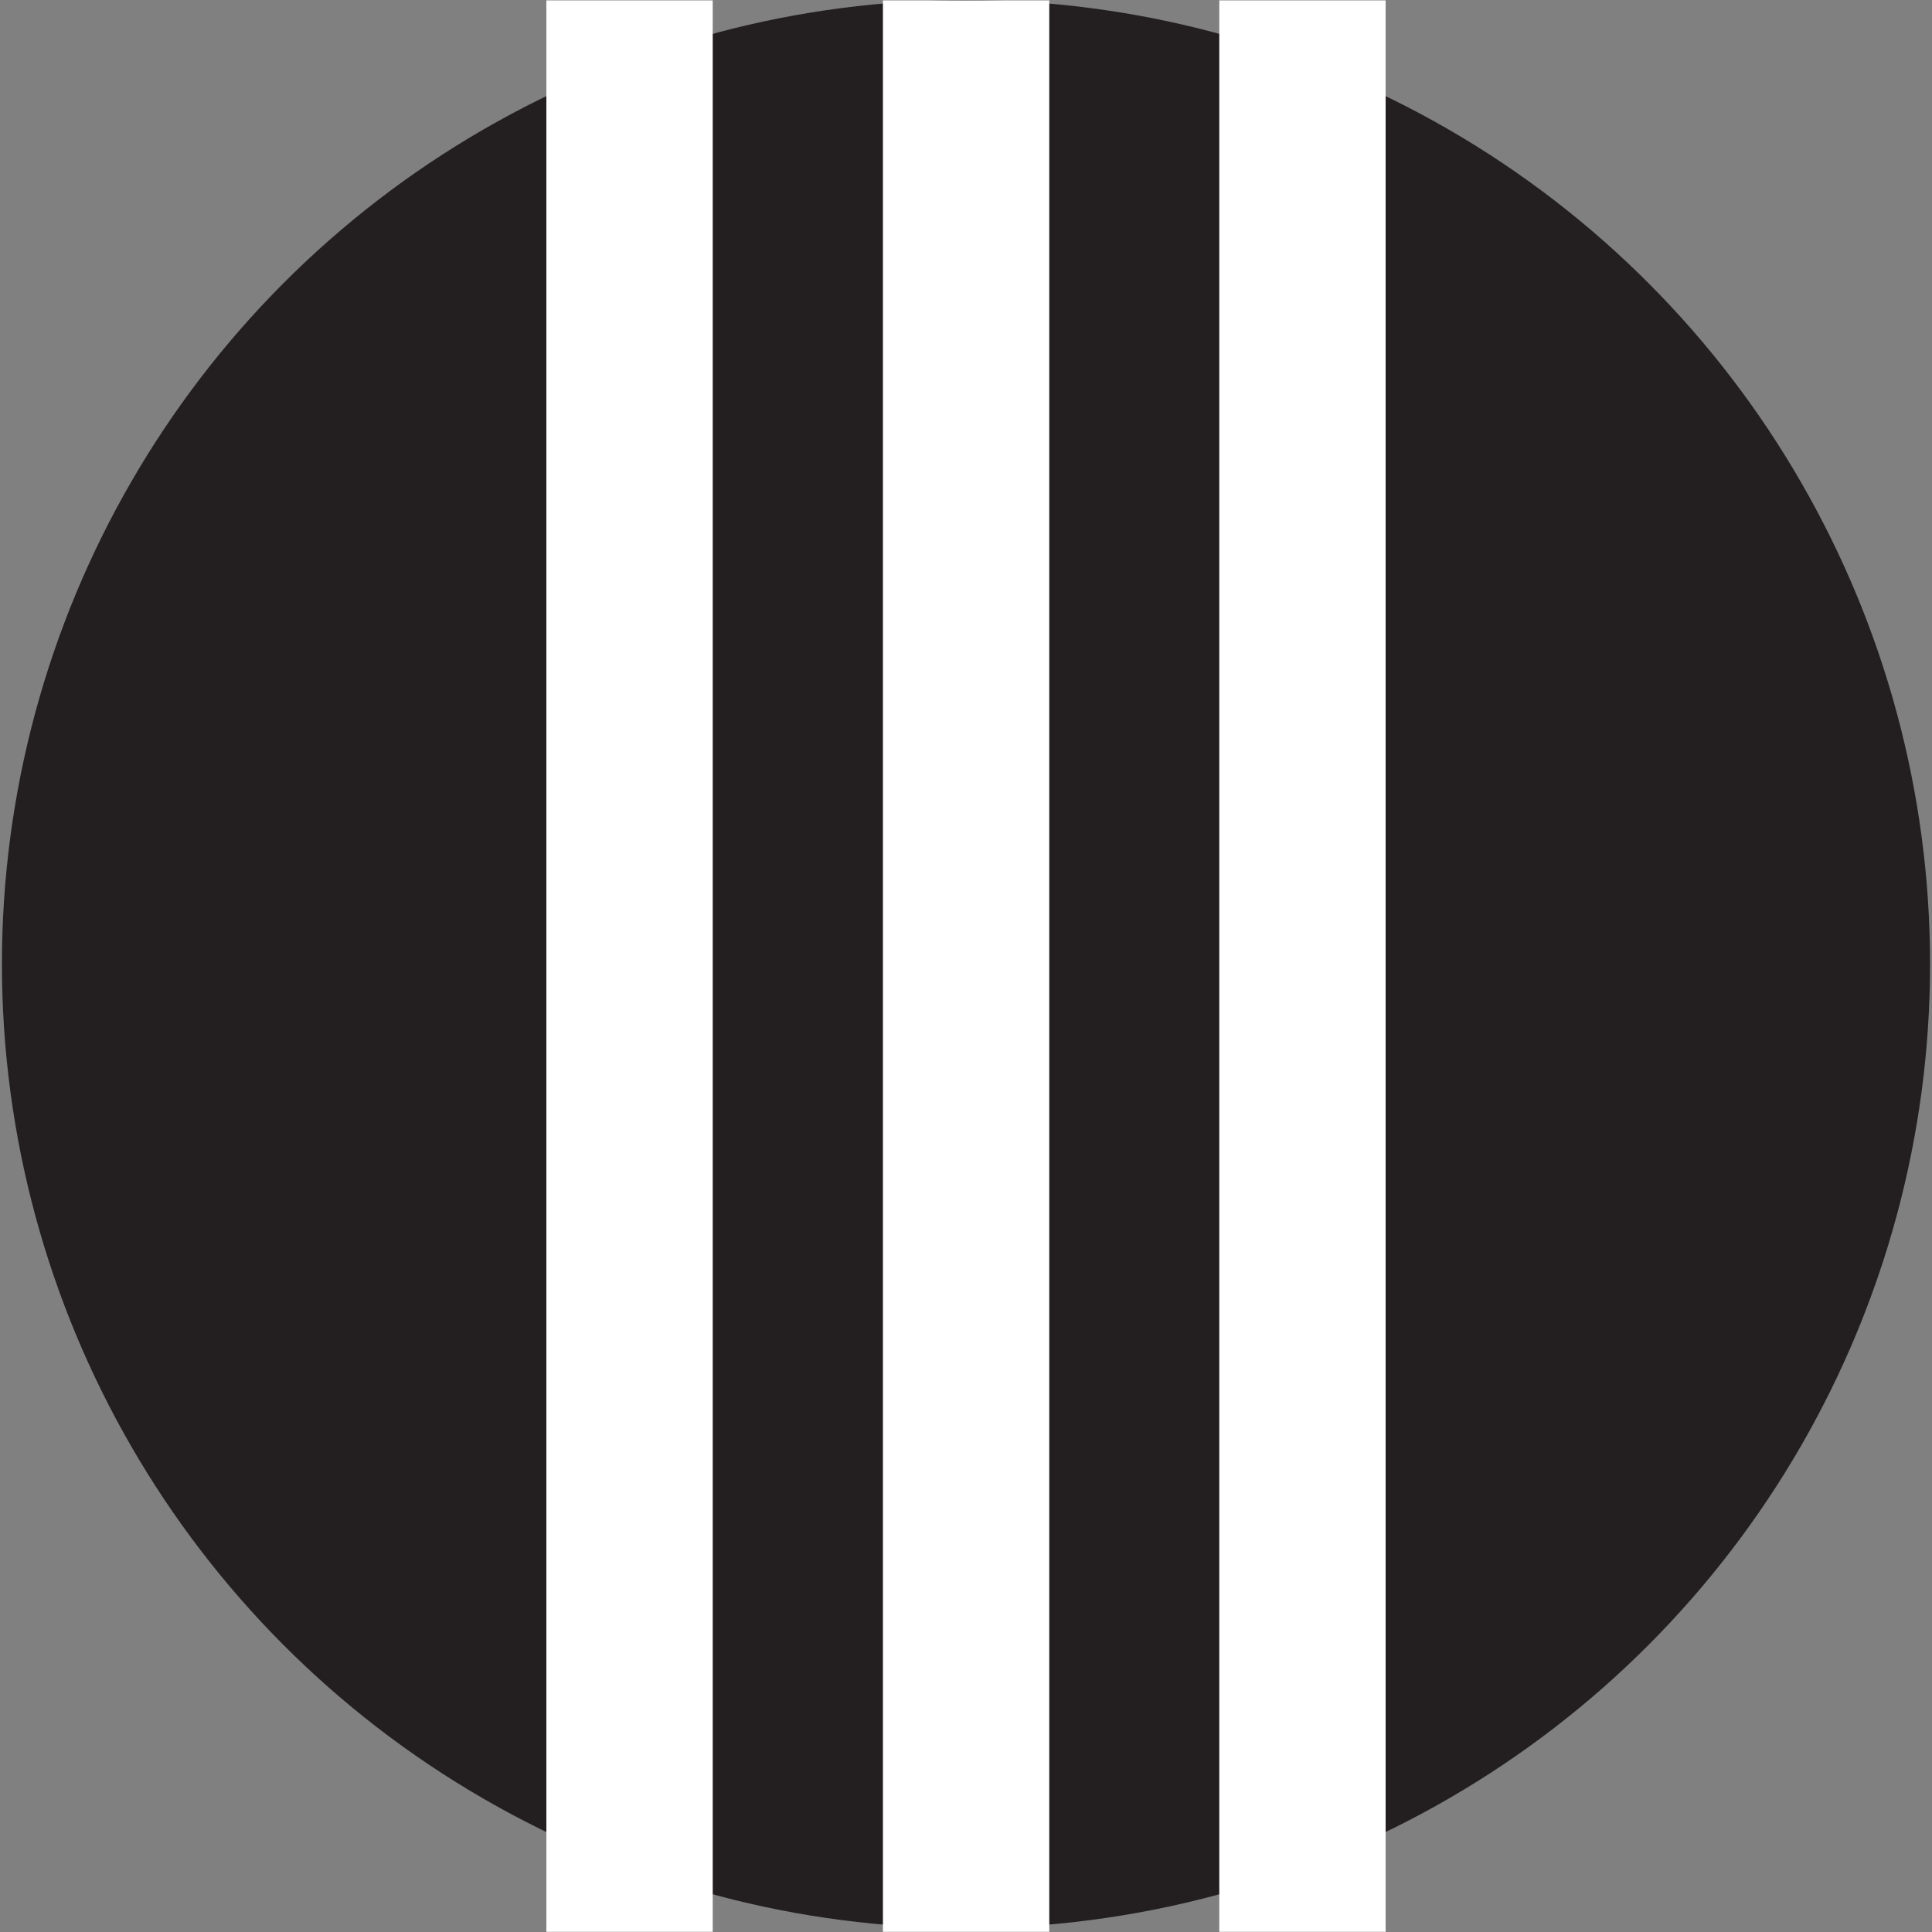 <?xml version="1.0" encoding="UTF-8"?> <!-- Generator: Adobe Illustrator 26.5.0, SVG Export Plug-In . SVG Version: 6.00 Build 0) --> <svg xmlns="http://www.w3.org/2000/svg" xmlns:xlink="http://www.w3.org/1999/xlink" id="Layer_1" x="0px" y="0px" viewBox="0 0 1000 1000" style="enable-background:new 0 0 1000 1000;" xml:space="preserve"><rect x="0" y="0" width="1000" height="1000" fill="#808080" stroke="none"/> <style type="text/css"> .st0{fill:#231F20;} .st1{fill:#FFFFFF;} </style> <circle class="st0" cx="500" cy="499" r="499"></circle> <g> <rect x="282.8" y="0.2" class="st1" width="86.1" height="999.7"></rect> <rect x="457" y="0.2" class="st1" width="86.1" height="999.7"></rect> <rect x="631.1" y="0.2" class="st1" width="86.1" height="999.7"></rect> </g> </svg> 